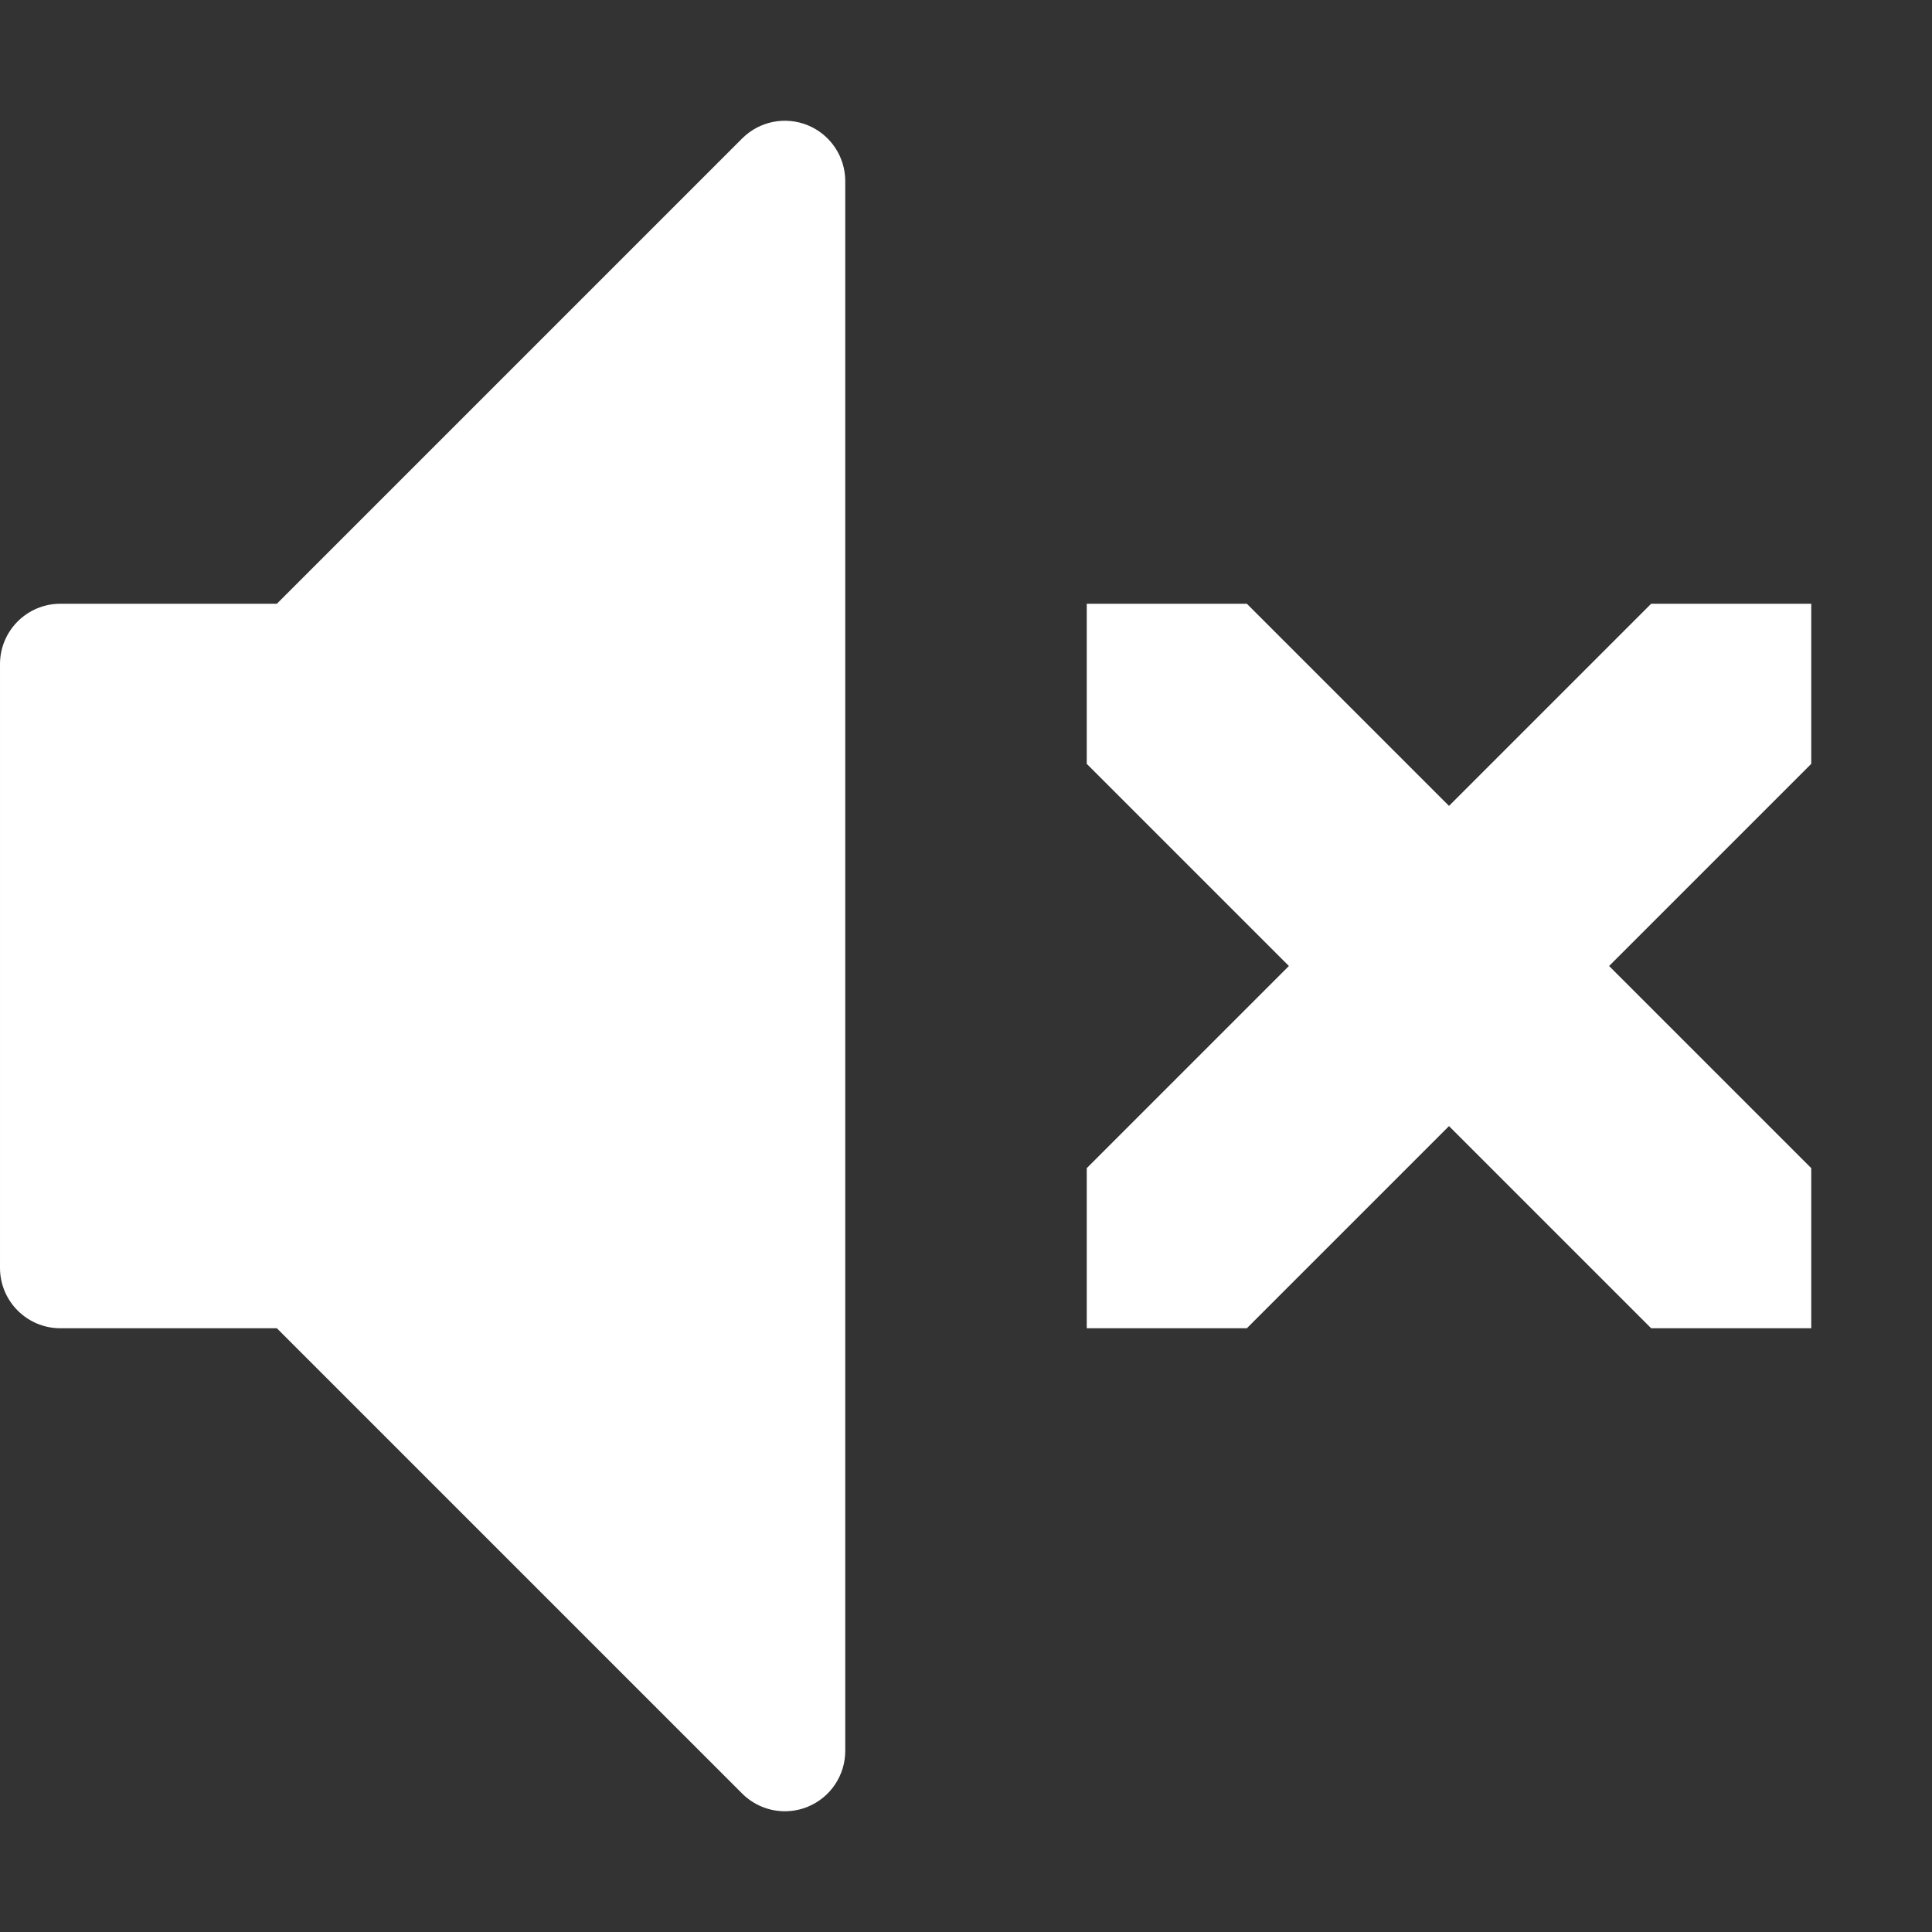 <!-- Generated by IcoMoon.io -->
<svg version="1.1" xmlns="http://www.w3.org/2000/svg" width="512" height="512" viewBox="0 0 512 512">
<rect x="0" y="0" width="512" height="512" fill="#333333" stroke="none"/>
<title></title>
<g id="icomoon-ignore">
</g>
<path fill="#fff" d="M480 309.574v42.426h-42.426l-53.574-53.574-53.574 53.574h-42.426v-42.426l53.574-53.574-53.574-53.574v-42.426h42.426l53.574 53.574 53.574-53.574h42.426v42.426l-53.574 53.574 53.574 53.574z"></path>
<path fill="#fff" d="M208.003 480c-4.164 0-8.256-1.625-11.317-4.687l-123.313-123.313h-57.373c-8.836 0-16-7.163-16-16v-160c0-8.836 7.164-16 16-16h57.373l123.313-123.314c4.577-4.577 11.458-5.945 17.437-3.468s9.877 8.311 9.877 14.782v416c0 6.472-3.898 12.306-9.877 14.782-1.979 0.82-4.059 1.218-6.12 1.218z"></path>
</svg>

